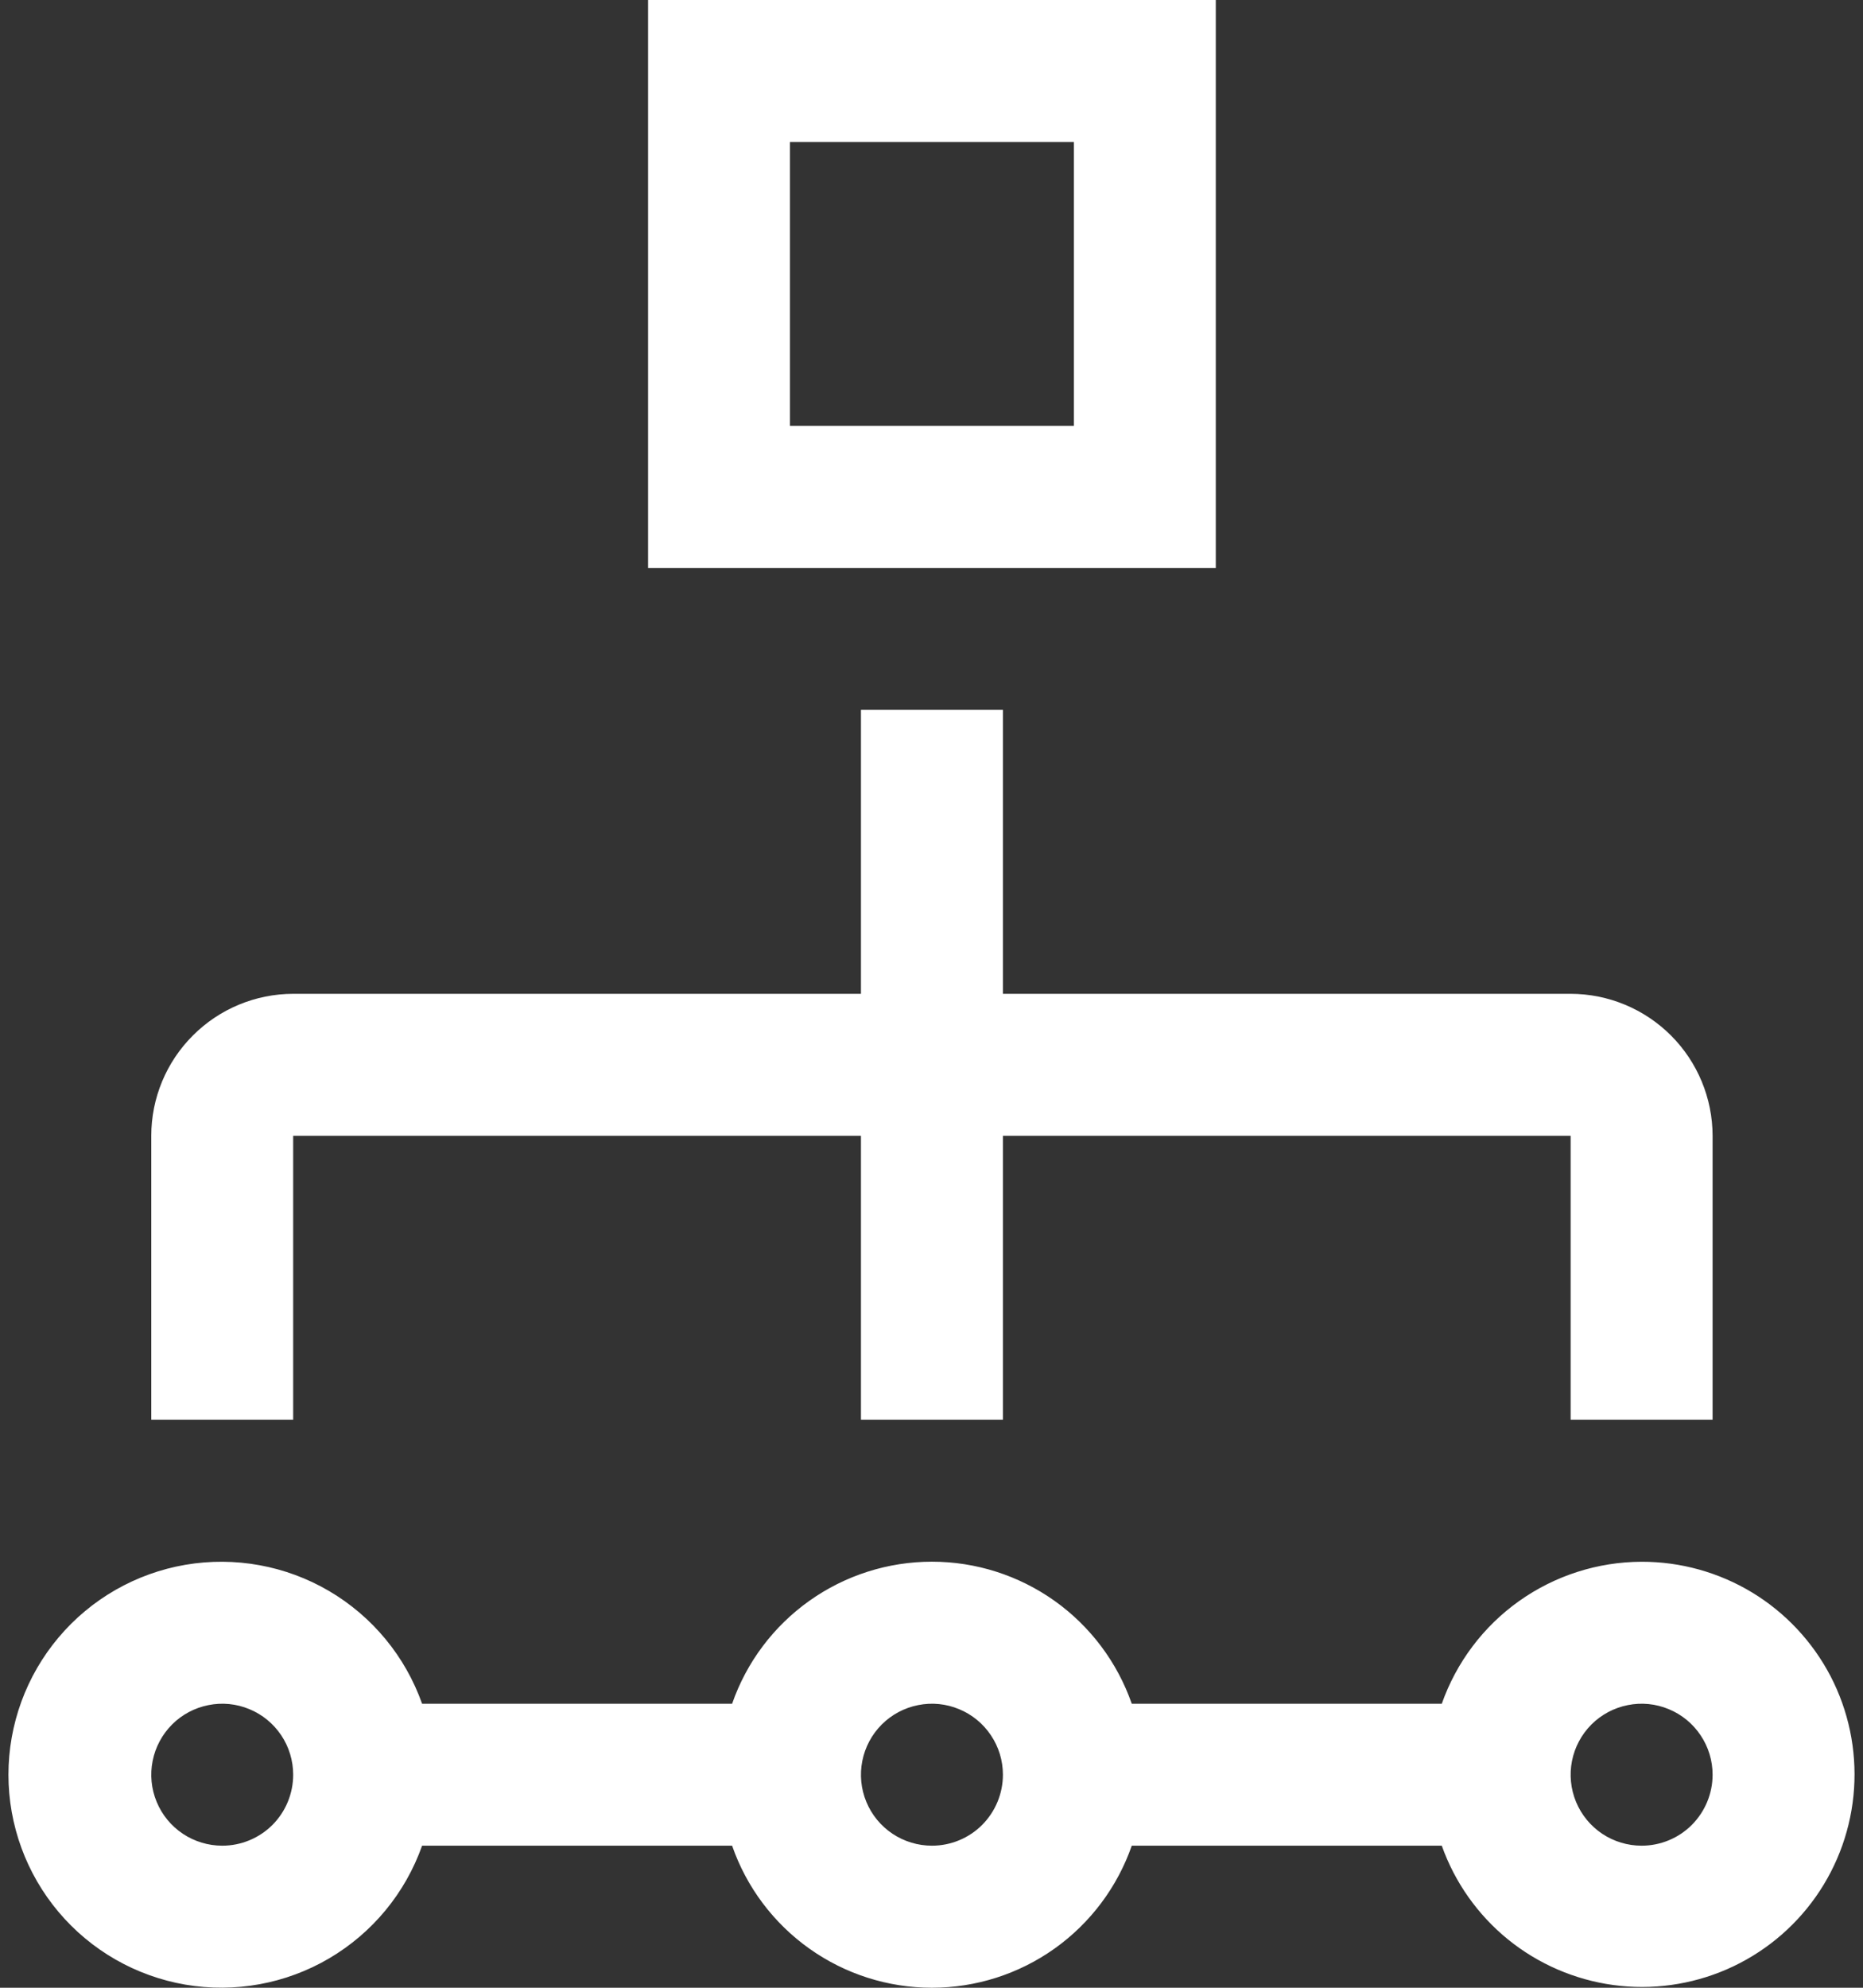 <?xml version="1.0" encoding="UTF-8"?>
<svg xmlns="http://www.w3.org/2000/svg" width="30" height="32" viewBox="0 0 30 32" fill="none">
  <rect x="0" y="0" width="30" height="32" fill="#333333" stroke="none"/>
  <path id="icon-network" d="M25.292 15.999H16.15V11.428H13.864V15.999H4.721C4.115 16 3.534 16.241 3.106 16.67C2.677 17.098 2.436 17.679 2.436 18.285V22.856H4.721V18.285H13.864V22.856H16.15V18.285H25.292V22.856H27.578V18.285C27.577 17.679 27.336 17.098 26.908 16.67C26.479 16.241 25.898 16 25.292 15.999ZM19.578 9.143V0H10.436V9.143H19.578ZM12.721 6.857V2.286H17.293V6.857H12.721ZM26.435 25.142C25.728 25.144 25.04 25.365 24.463 25.774C23.887 26.183 23.452 26.761 23.217 27.428H18.225C17.992 26.76 17.557 26.181 16.981 25.771C16.404 25.361 15.714 25.141 15.007 25.141C14.299 25.141 13.61 25.361 13.033 25.771C12.456 26.181 12.021 26.76 11.789 27.428H6.797C6.527 26.665 5.997 26.023 5.299 25.613C4.602 25.204 3.782 25.055 2.985 25.191C2.188 25.328 1.464 25.742 0.943 26.361C0.422 26.979 0.136 27.762 0.136 28.57C0.136 29.379 0.422 30.162 0.943 30.78C1.464 31.399 2.188 31.813 2.985 31.95C3.782 32.086 4.602 31.937 5.299 31.528C5.997 31.118 6.527 30.476 6.797 29.713H11.789C12.021 30.381 12.456 30.96 13.033 31.37C13.61 31.78 14.299 32 15.007 32C15.714 32 16.404 31.78 16.981 31.37C17.557 30.96 17.992 30.381 18.225 29.713H23.217C23.427 30.304 23.796 30.826 24.283 31.222C24.77 31.617 25.357 31.871 25.978 31.956C26.6 32.041 27.233 31.953 27.808 31.703C28.384 31.452 28.879 31.048 29.24 30.535C29.601 30.022 29.814 29.42 29.856 28.794C29.898 28.168 29.767 27.542 29.478 26.985C29.188 26.429 28.751 25.962 28.215 25.637C27.678 25.312 27.062 25.141 26.435 25.142ZM3.579 29.713C3.353 29.713 3.132 29.646 2.944 29.521C2.756 29.395 2.609 29.217 2.523 29.008C2.436 28.799 2.414 28.569 2.458 28.348C2.502 28.126 2.611 27.922 2.771 27.762C2.93 27.602 3.134 27.494 3.356 27.45C3.577 27.405 3.807 27.428 4.016 27.515C4.225 27.601 4.403 27.748 4.529 27.936C4.654 28.123 4.721 28.344 4.721 28.57C4.721 28.874 4.601 29.164 4.387 29.379C4.172 29.593 3.882 29.713 3.579 29.713ZM15.007 29.713C14.781 29.713 14.56 29.646 14.372 29.521C14.184 29.395 14.037 29.217 13.951 29.008C13.864 28.799 13.842 28.569 13.886 28.348C13.93 28.126 14.039 27.922 14.199 27.762C14.359 27.602 14.562 27.494 14.784 27.45C15.006 27.405 15.235 27.428 15.444 27.515C15.653 27.601 15.832 27.748 15.957 27.936C16.083 28.123 16.15 28.344 16.15 28.57C16.15 28.874 16.029 29.164 15.815 29.379C15.601 29.593 15.31 29.713 15.007 29.713ZM26.435 29.713C26.209 29.713 25.988 29.646 25.8 29.521C25.612 29.395 25.466 29.217 25.379 29.008C25.293 28.799 25.27 28.569 25.314 28.348C25.358 28.126 25.467 27.922 25.627 27.762C25.787 27.602 25.99 27.494 26.212 27.45C26.434 27.405 26.663 27.428 26.872 27.515C27.081 27.601 27.26 27.748 27.385 27.936C27.511 28.123 27.578 28.344 27.578 28.57C27.578 28.874 27.457 29.164 27.243 29.379C27.029 29.593 26.738 29.713 26.435 29.713Z" fill="white"></path>
</svg>
